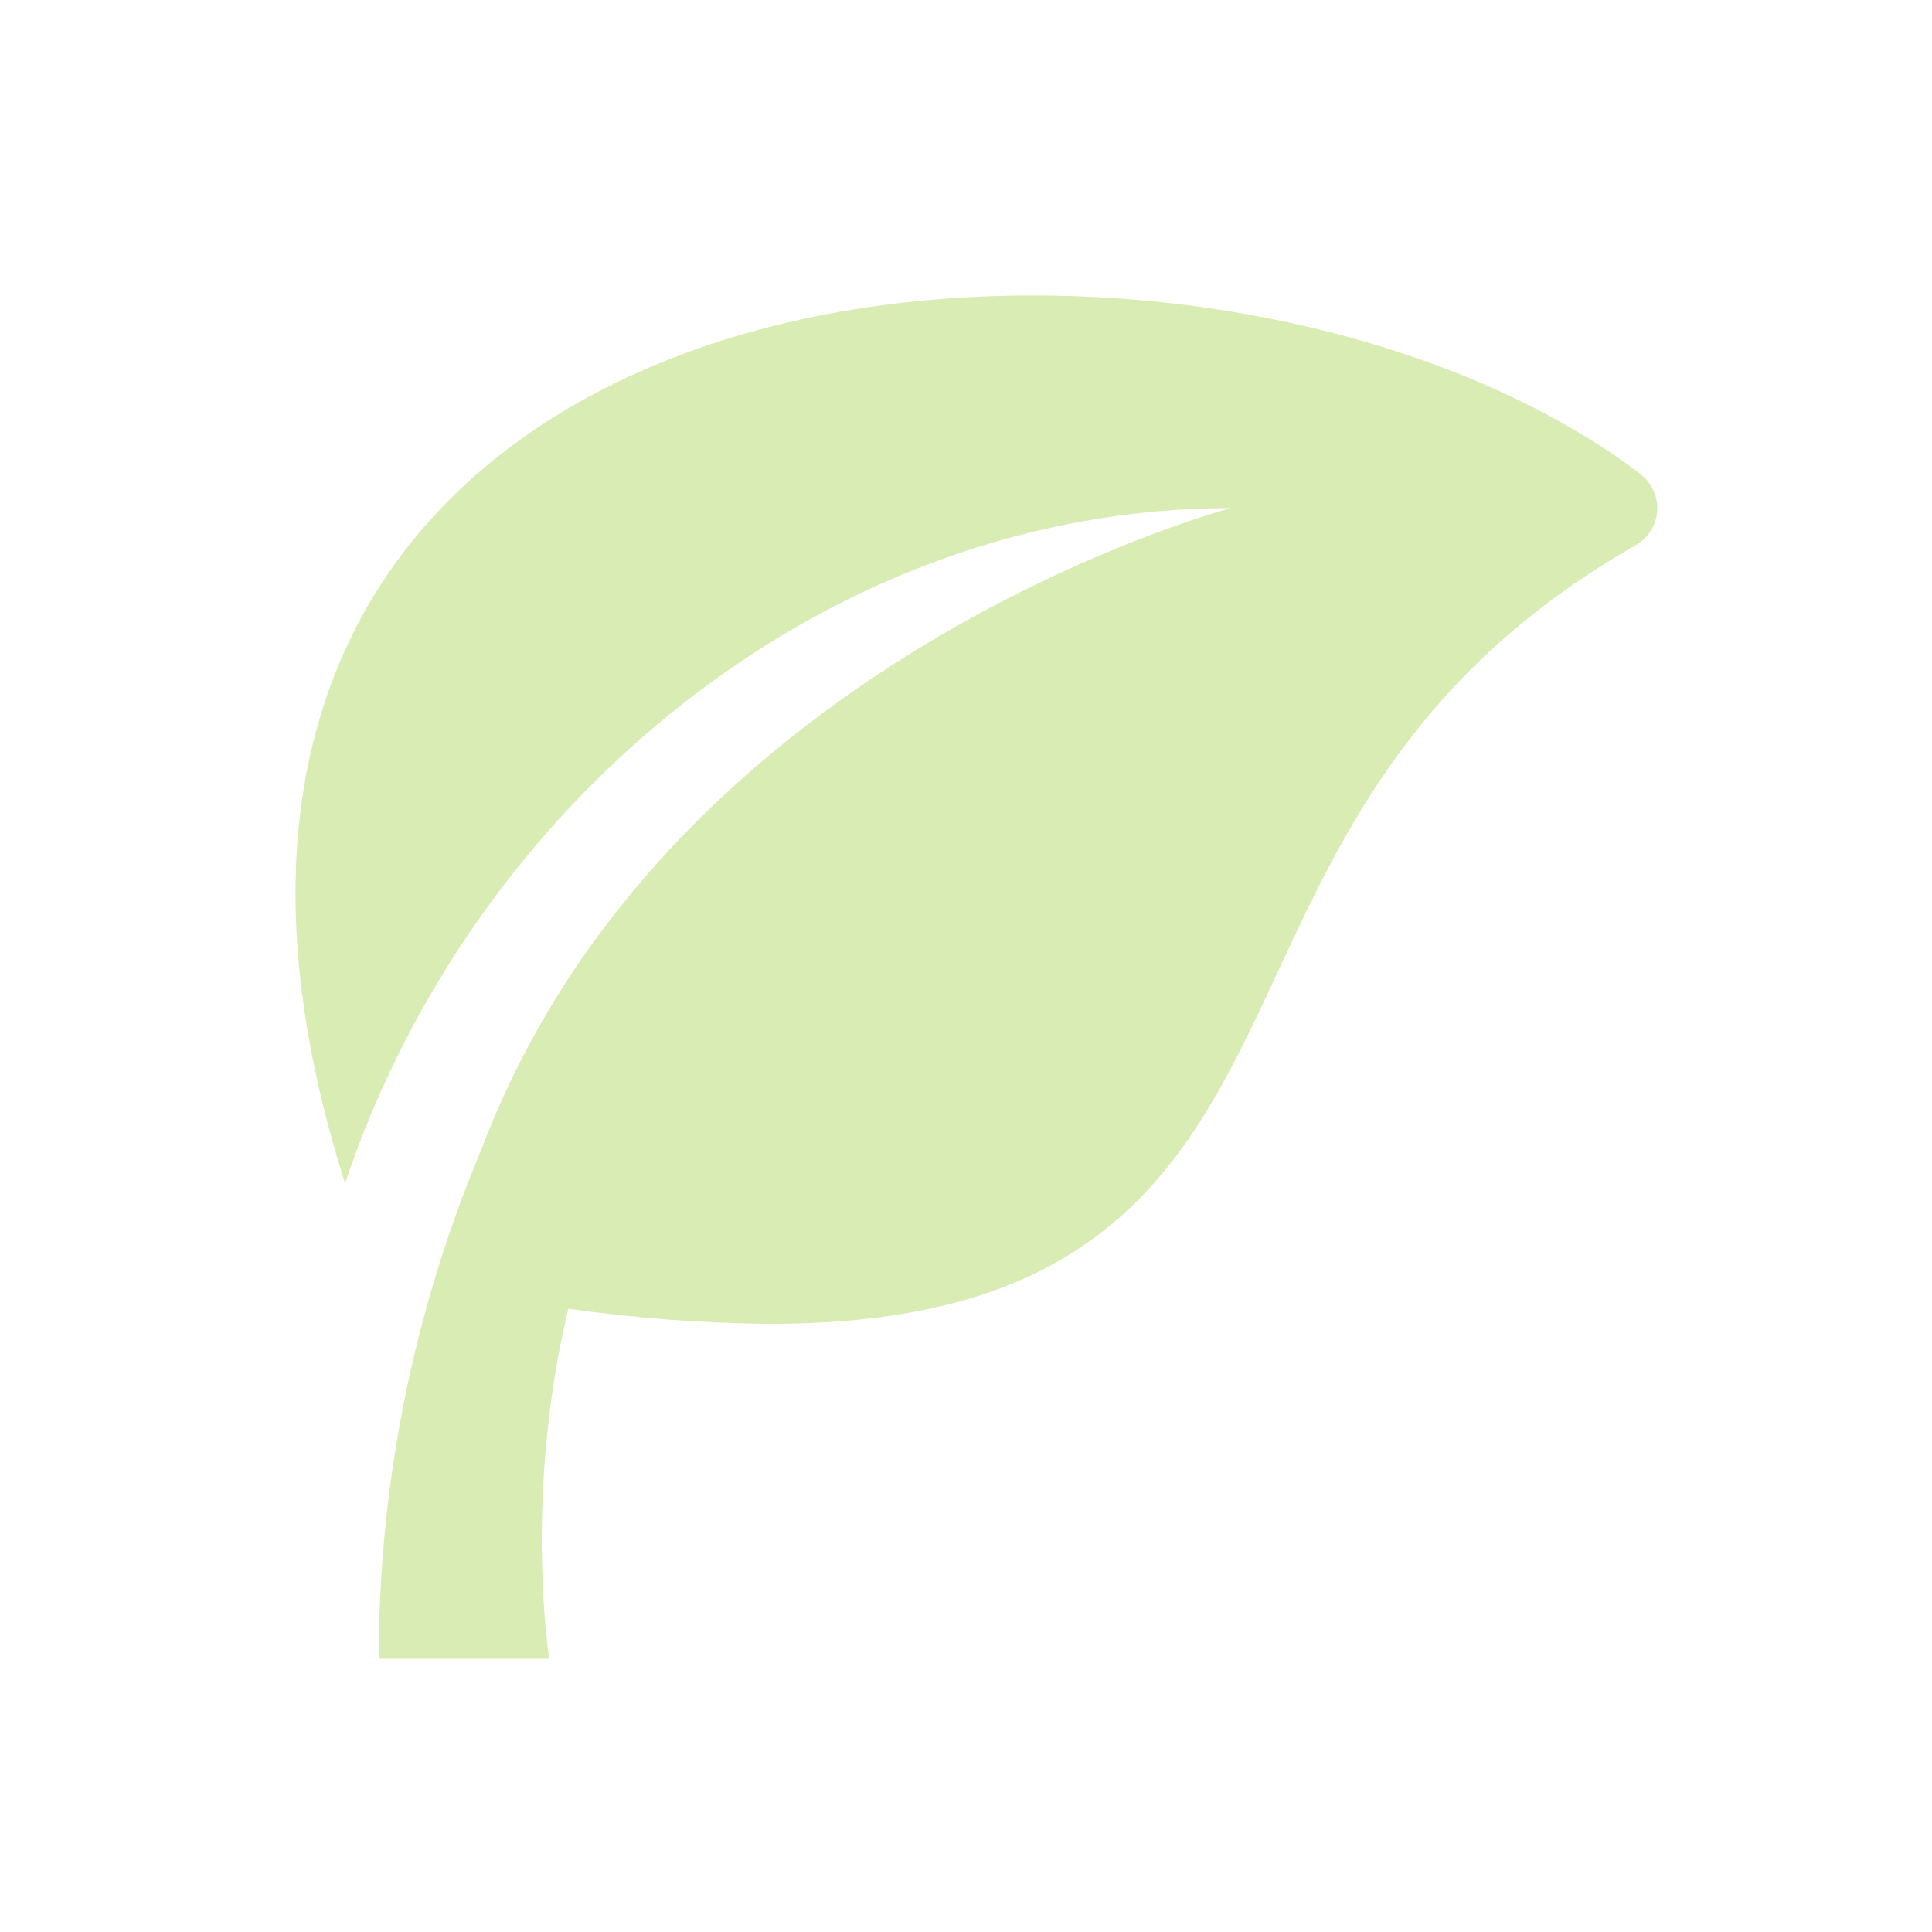 <svg width="85" height="85" viewBox="0 0 85 85" fill="none" xmlns="http://www.w3.org/2000/svg">
<path d="M72.171 20.852C65.683 15.936 55.697 13 45.456 13C32.792 13 22.472 17.421 17.147 25.131C14.646 28.75 13.262 33.04 13.033 37.874C12.831 42.179 13.555 46.941 15.182 52.064C20.739 35.399 36.264 22.352 54.163 22.352C54.163 22.352 37.416 26.759 26.886 40.413C24.481 43.508 22.553 46.944 21.163 50.609C18.191 57.691 16.661 65.296 16.663 72.978H24.163C24.163 72.978 23.023 65.815 25.003 57.58C27.932 57.995 30.884 58.216 33.842 58.244C40.738 58.244 45.639 56.751 49.273 53.549C52.528 50.68 54.325 46.821 56.226 42.741C59.128 36.505 62.417 29.44 71.968 23.984C72.238 23.83 72.465 23.612 72.629 23.349C72.794 23.086 72.89 22.786 72.91 22.476C72.93 22.167 72.873 21.857 72.744 21.575C72.615 21.293 72.418 21.047 72.171 20.86V20.852Z" fill="#D9ECB3"/>
</svg>
